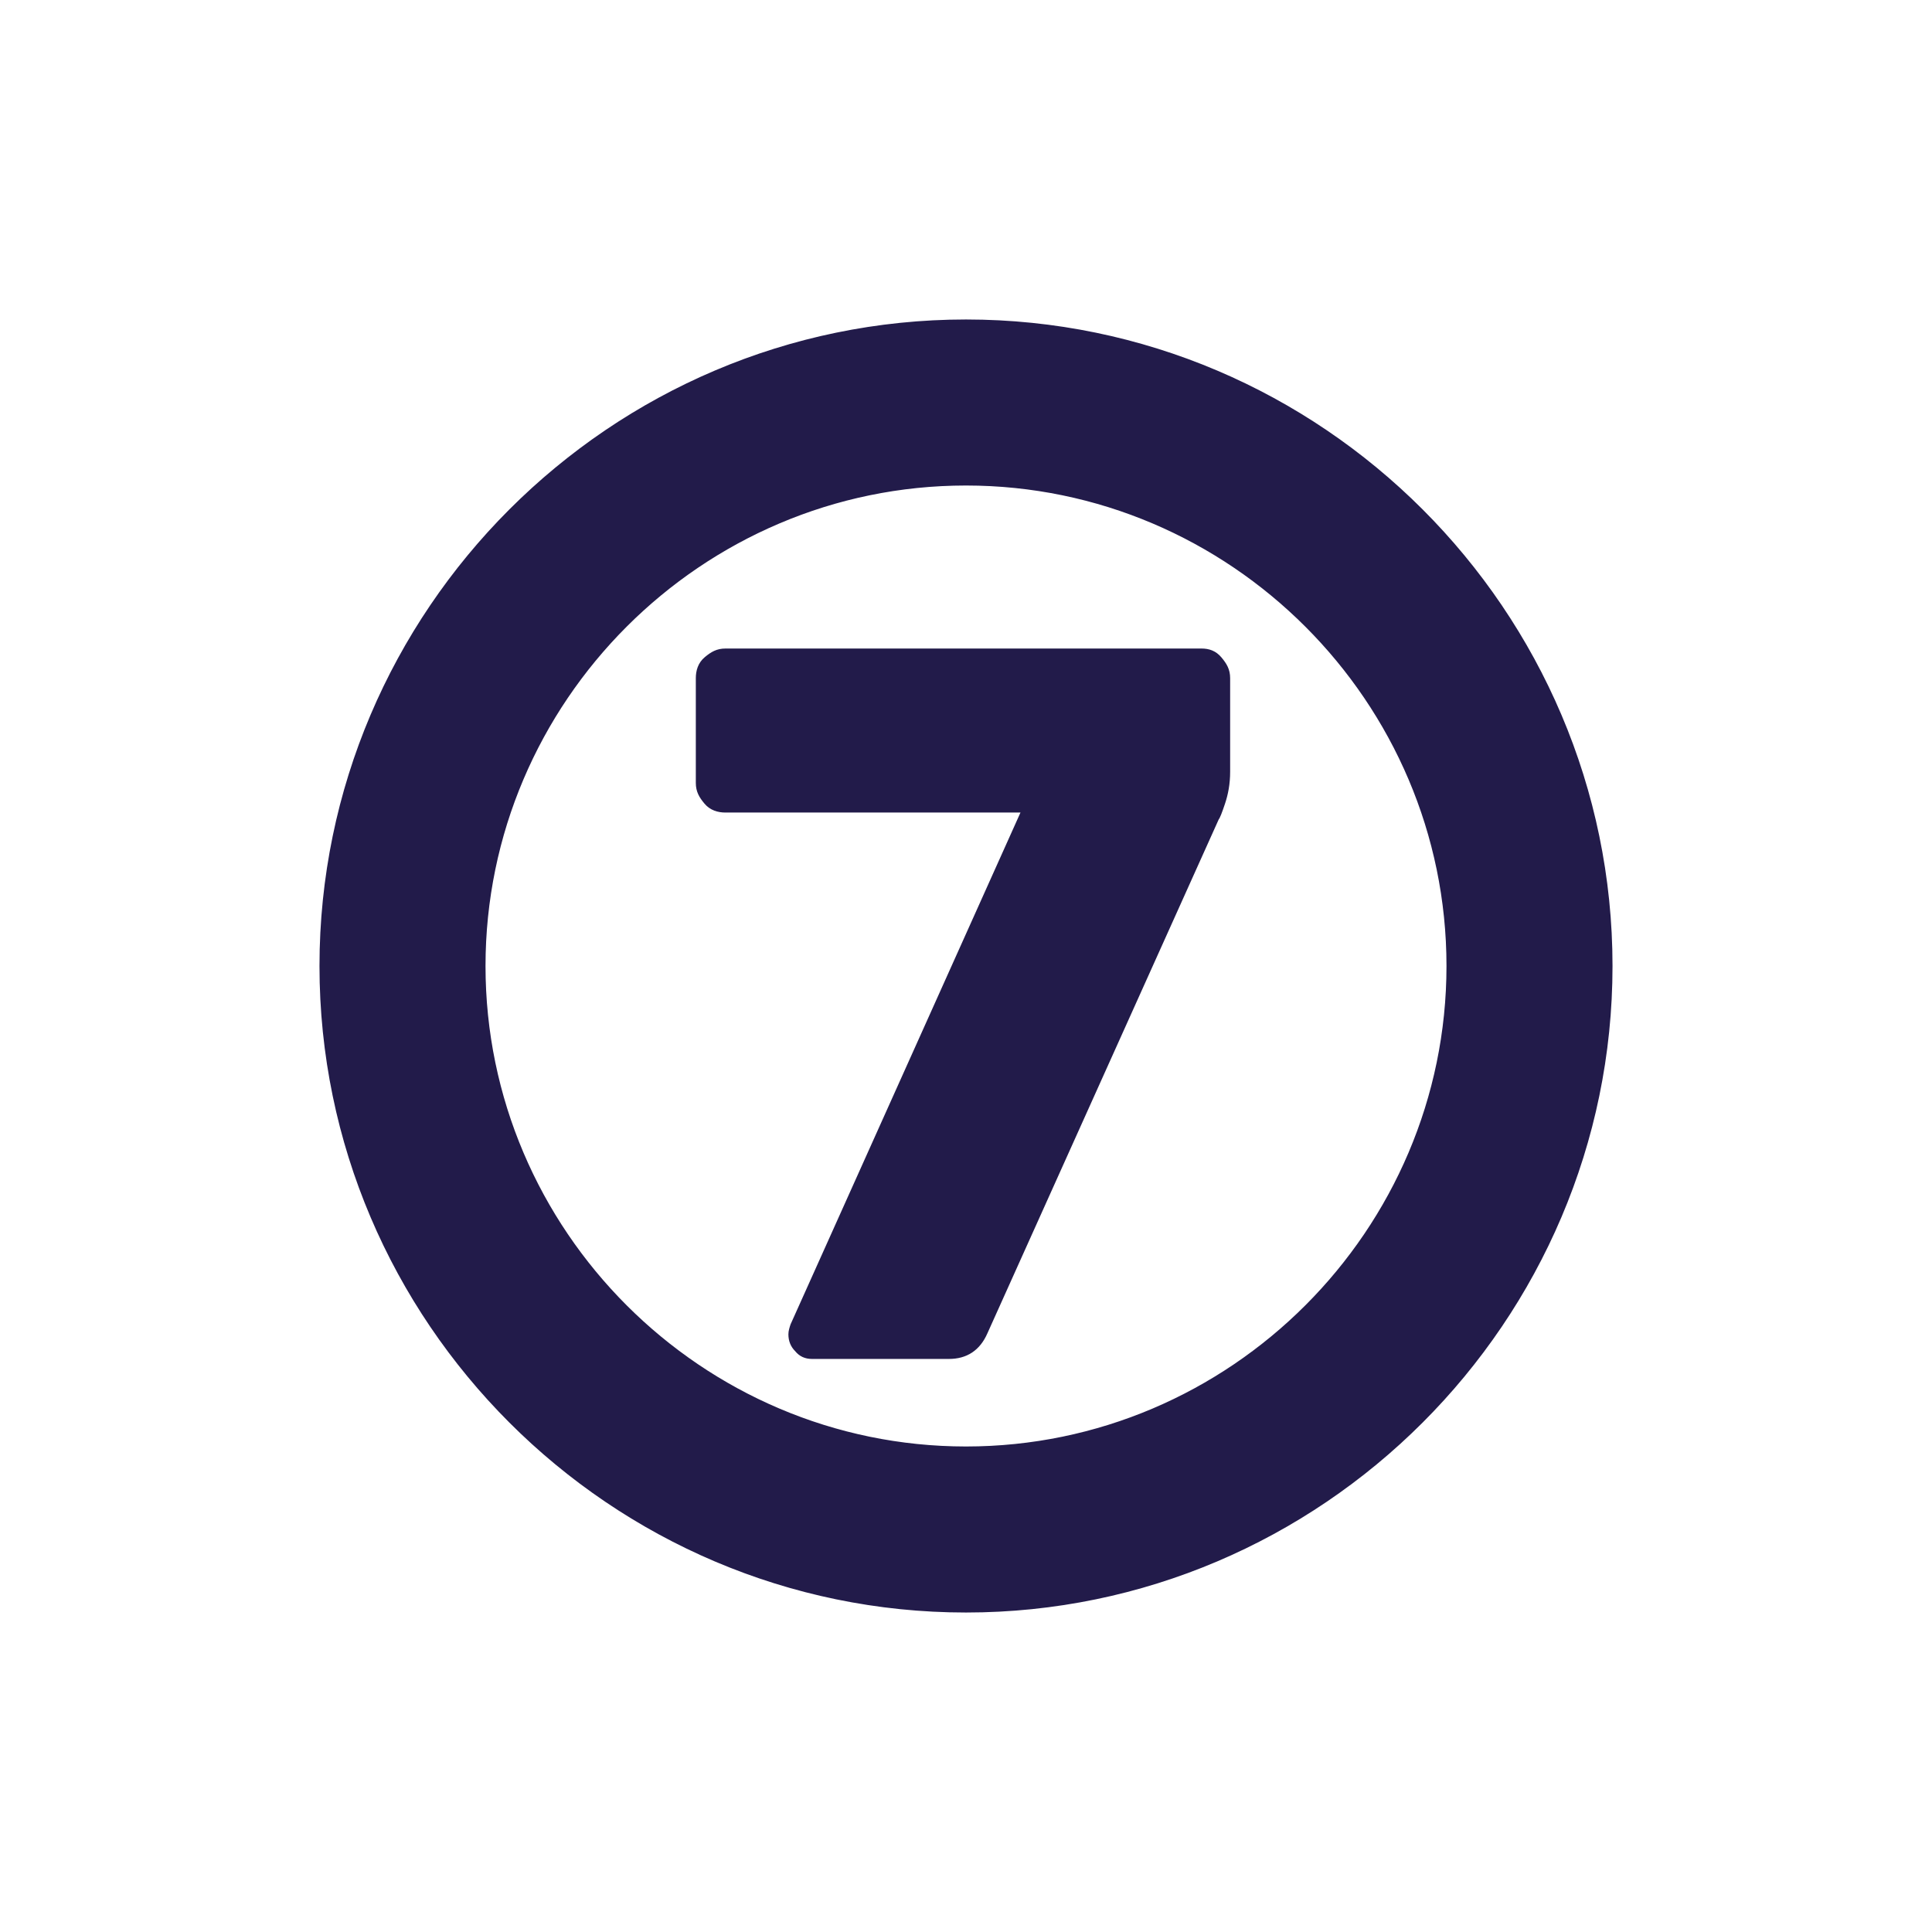 <svg fill="#221B4A" stroke="#221B4A" stroke-width=".5" xmlns="http://www.w3.org/2000/svg" viewBox="0 0 192 192">
  <title>Septile</title>
  <path d="M96 48c26.4 0 48 21.6 48 48s-21.6 48-48 48-48-21.6-48-48 21.6-48 48-48m0-16c-35.2 0-64 28.8-64 64s28.8 64 64 64 64-28.8 64-64-28.8-64-64-64z"/>
  <path d="M79.2 134.1c-.4-.4-.6-.9-.6-1.5 0-.3.1-.6.2-.9l23-51.2H72.1c-.7 0-1.4-.2-1.9-.8s-.8-1.1-.8-1.9V67.4c0-.7.2-1.4.8-1.9s1.1-.8 1.9-.8h47.3c.7 0 1.3.2 1.8.8s.8 1.1.8 1.9v9.3c0 1.2-.2 2.2-.5 3.1-.3.9-.5 1.4-.6 1.5l-23 51.1c-.7 1.6-1.9 2.4-3.6 2.4H80.7c-.6 0-1.1-.2-1.5-.7z"/>
</svg>
